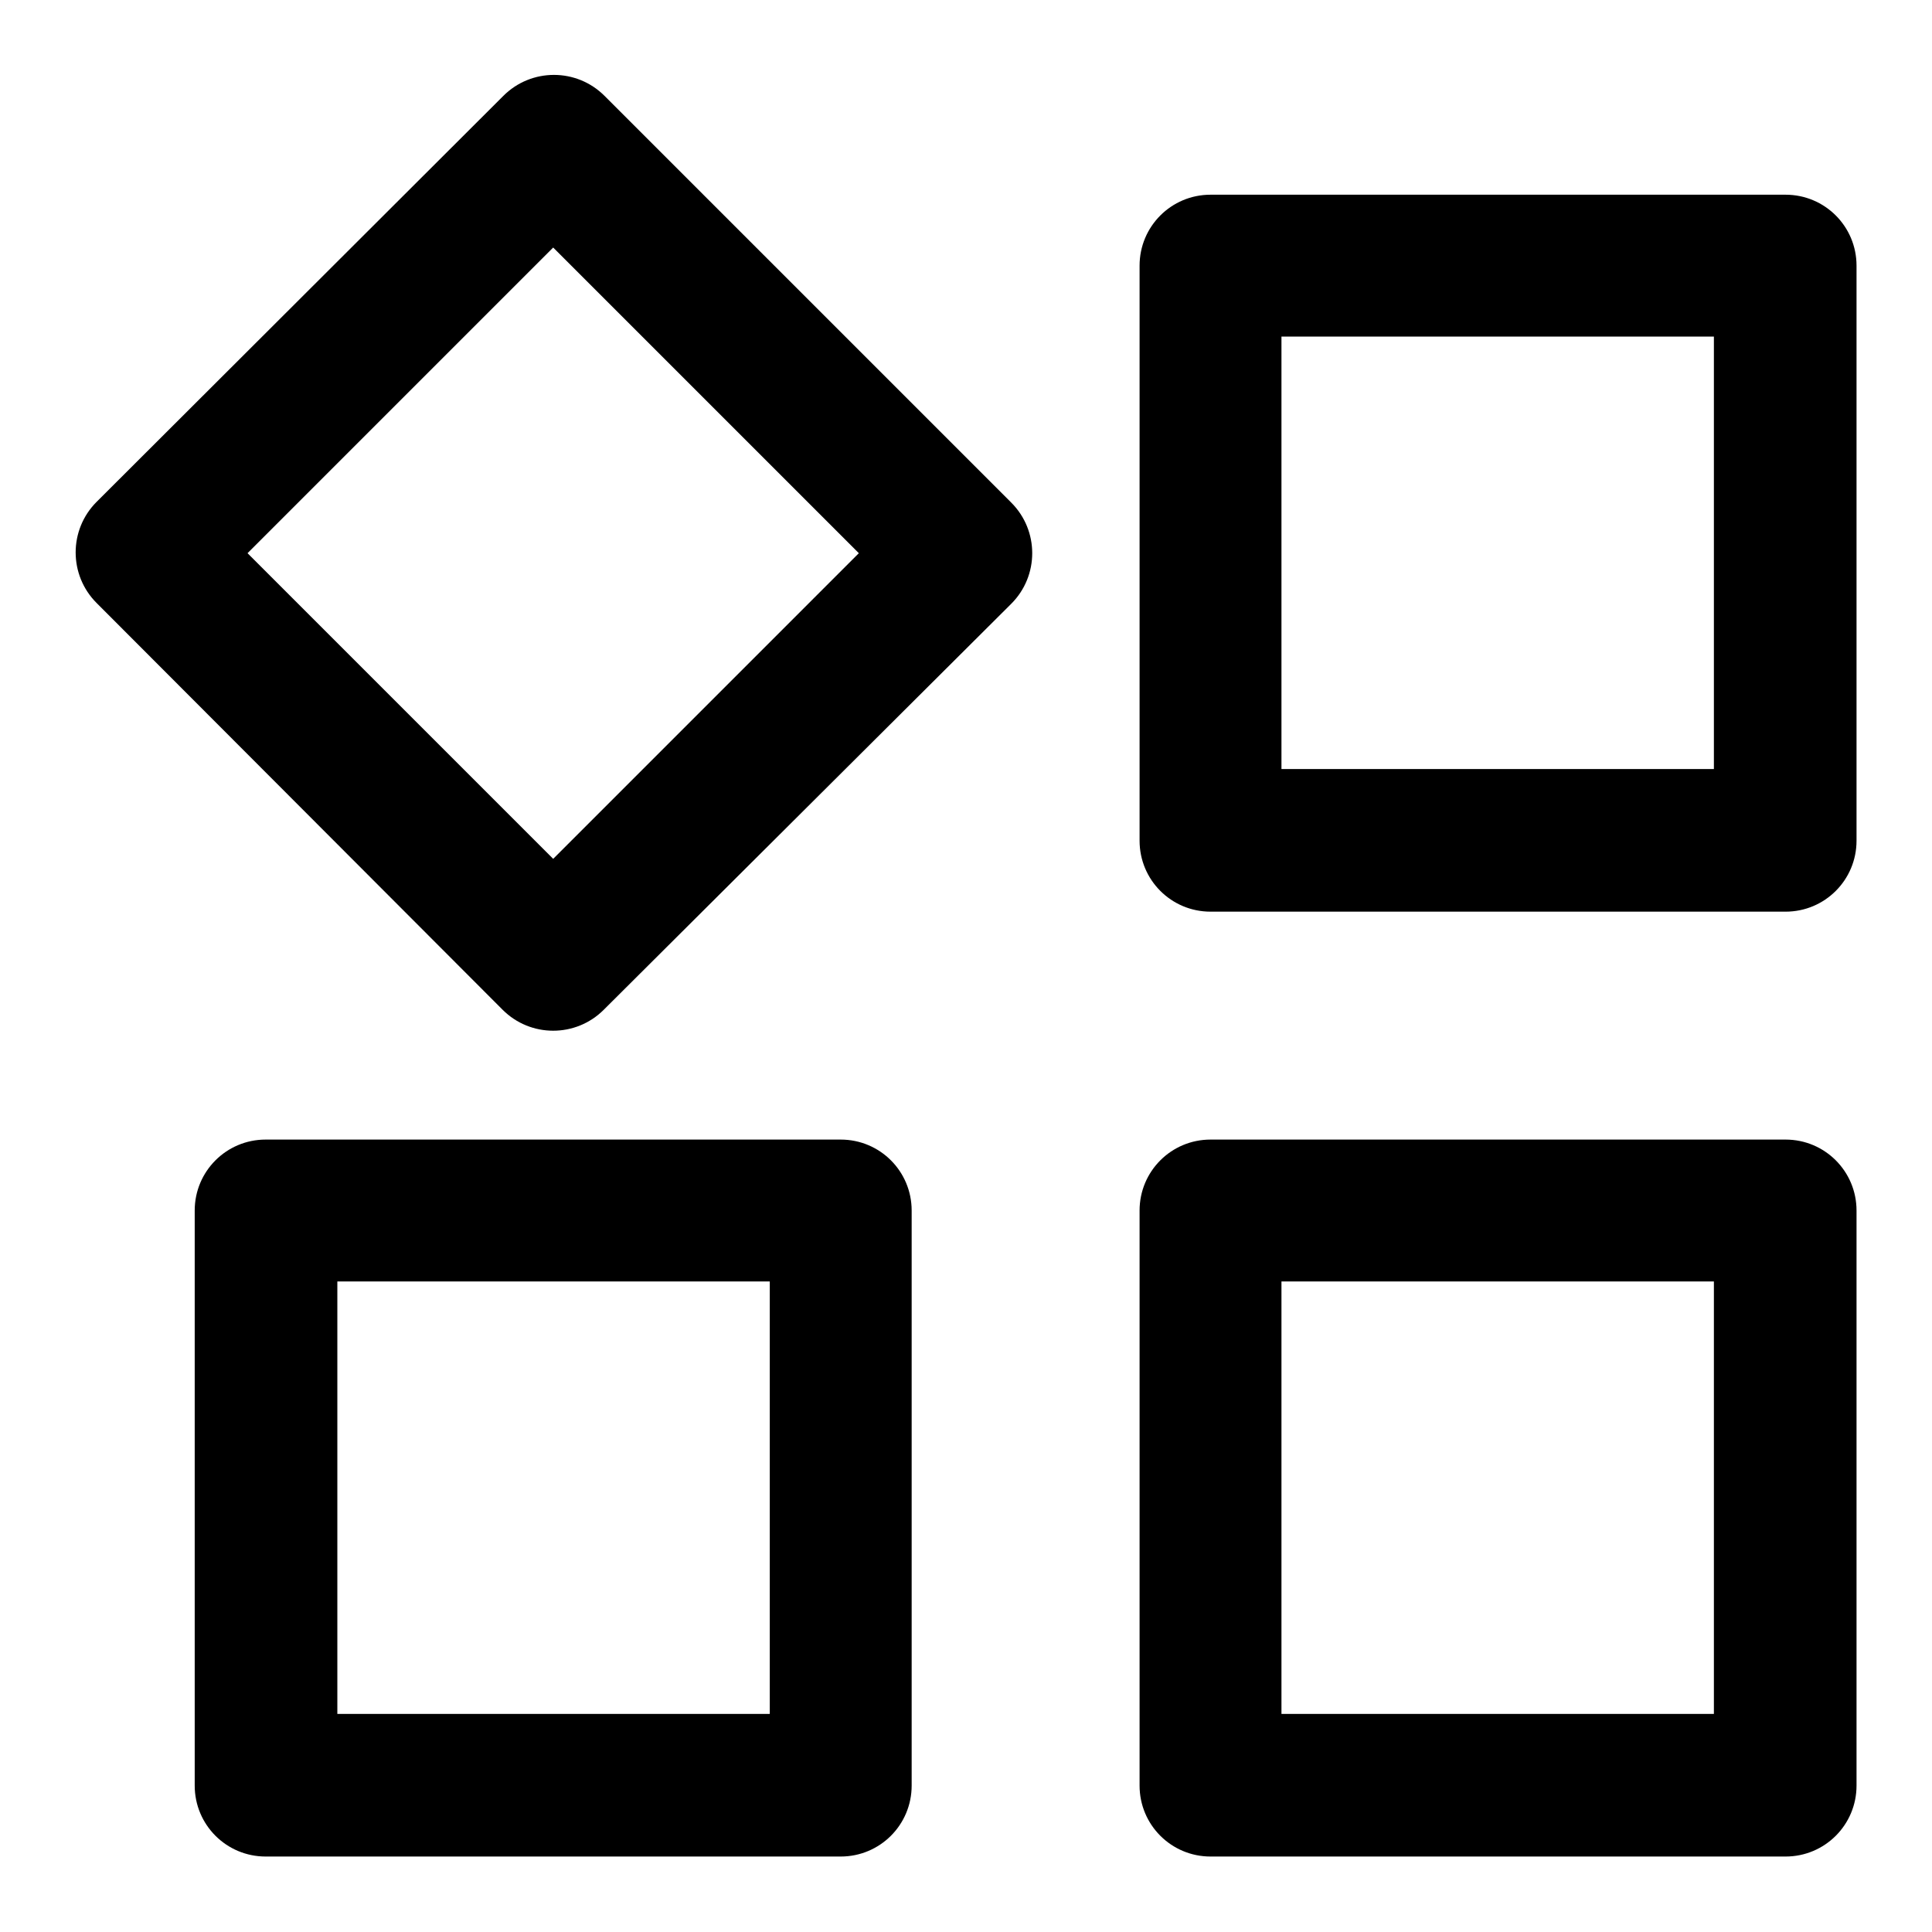 <?xml version="1.0" encoding="utf-8"?>
<!-- Svg Vector Icons : http://www.onlinewebfonts.com/icon -->
<!DOCTYPE svg PUBLIC "-//W3C//DTD SVG 1.1//EN" "http://www.w3.org/Graphics/SVG/1.1/DTD/svg11.dtd">
<svg version="1.1" xmlns="http://www.w3.org/2000/svg" xmlns:xlink="http://www.w3.org/1999/xlink" x="0px" y="0px" viewBox="0 0 256 256" enable-background="new 0 0 256 256" xml:space="preserve">
<g> <path fill="#000000" d="M73.3,113.8l40.5-40.5L73.3,32.8L32.8,73.3L73.3,113.8z M66.6,133.8L12.8,79.9c-3.7-3.7-3.7-9.7,0-13.4 l53.9-53.8c3.7-3.7,9.7-3.7,13.4,0l53.9,53.9c3.7,3.7,3.7,9.7,0,13.4L80,133.8C76.3,137.5,70.3,137.5,66.6,133.8z M160.4,120.8 c-5.2,0-9.4-4.2-9.4-9.4V35.2c0-5.2,4.2-9.4,9.4-9.4h76.2c5.2,0,9.4,4.2,9.4,9.4v76.2c0,5.2-4.2,9.4-9.4,9.4L160.4,120.8 L160.4,120.8z M227.1,101.9V44.6h-57.3v57.3H227.1z M35.2,246c-5.2,0-9.4-4.2-9.4-9.4v-76.2c0-5.2,4.2-9.4,9.4-9.4h76.2 c5.2,0,9.4,4.2,9.4,9.4v76.2c0,5.2-4.2,9.4-9.4,9.4L35.2,246L35.2,246z M102,227.1v-57.3H44.7v57.3H102z M160.4,246 c-5.2,0-9.4-4.2-9.4-9.4v-76.2c0-5.2,4.2-9.4,9.4-9.4h76.2c5.2,0,9.4,4.2,9.4,9.4v76.2c0,5.2-4.2,9.4-9.4,9.4L160.4,246L160.4,246z  M227.1,227.1v-57.3h-57.3v57.3H227.1z"/></g>
</svg>